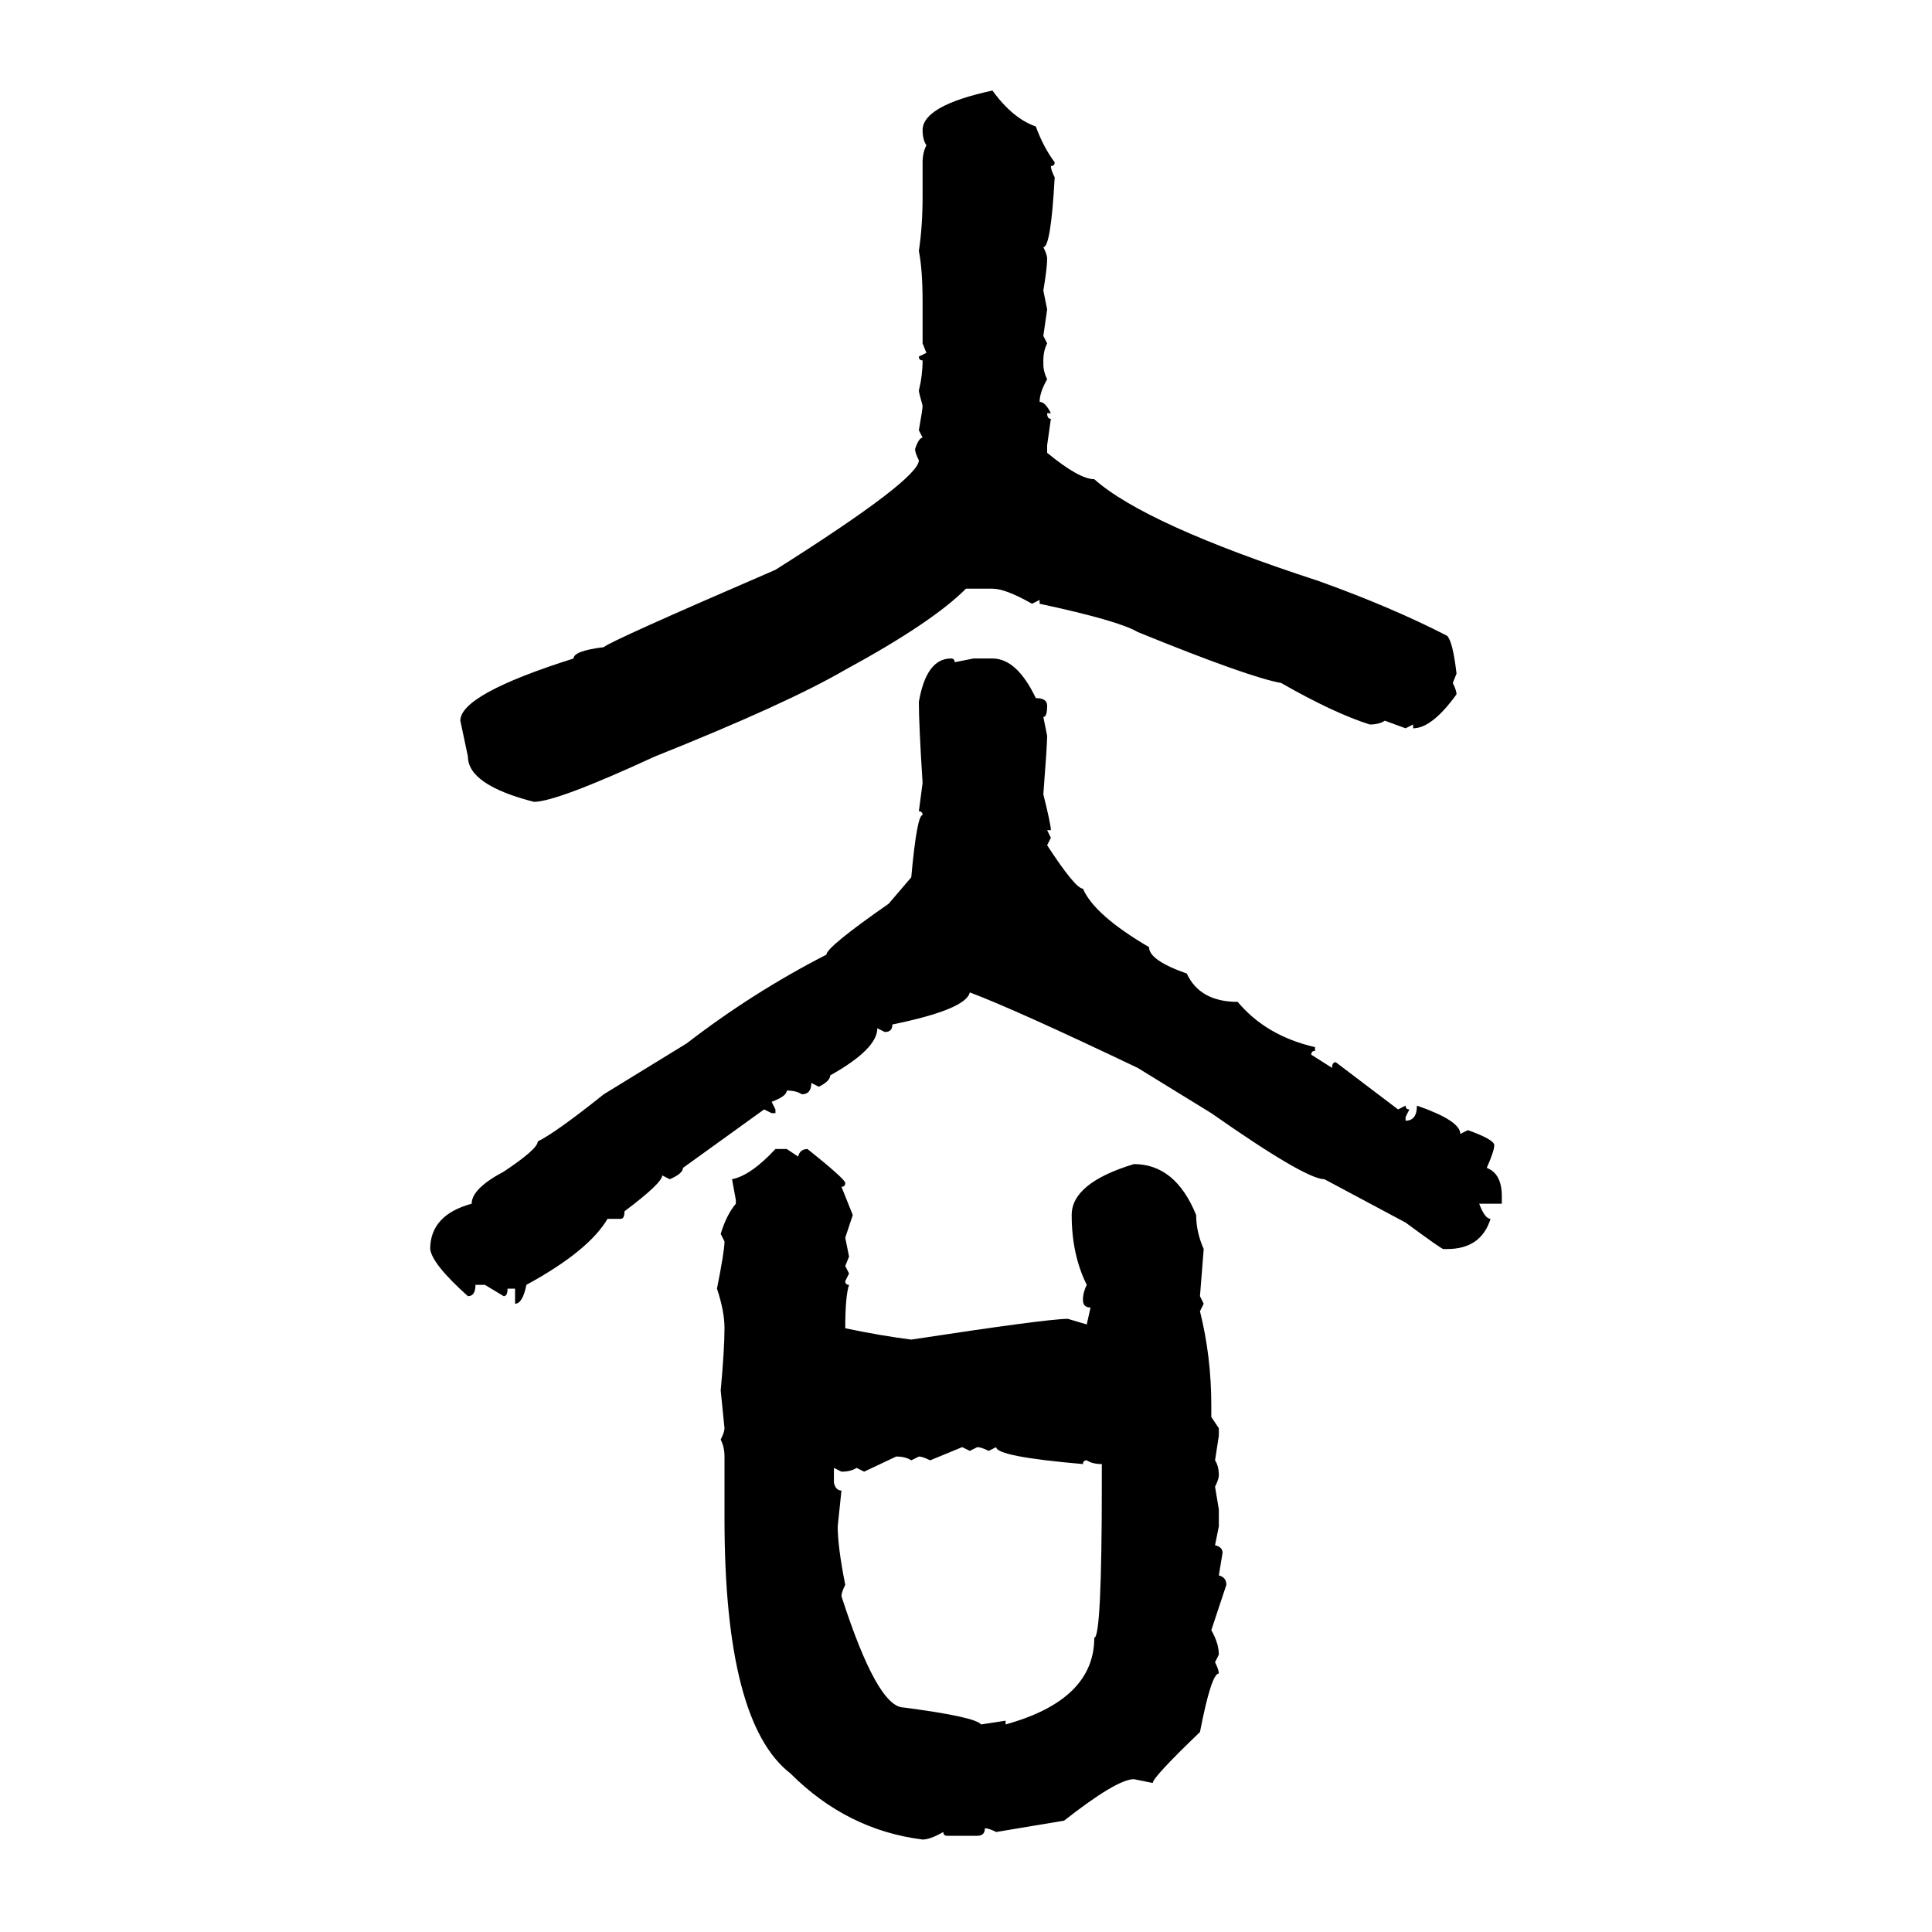 <svg xmlns="http://www.w3.org/2000/svg" xmlns:xlink="http://www.w3.org/1999/xlink" width="300" height="300"><path d="M154.10 14.06L154.10 14.06Q157.32 18.46 160.84 19.63L160.84 19.63Q162.01 22.85 163.77 25.20L163.77 25.20Q163.77 25.78 163.18 25.78L163.18 25.78Q163.18 26.37 163.77 27.54L163.77 27.54Q163.18 38.38 162.01 38.38L162.01 38.38Q162.60 39.55 162.60 40.14L162.60 40.14Q162.60 41.60 162.01 45.12L162.01 45.12L162.60 48.05L162.01 52.15L162.60 53.32Q162.01 54.49 162.01 55.96L162.01 55.96L162.01 56.54Q162.01 57.71 162.60 58.89L162.60 58.89Q161.43 60.94 161.43 62.40L161.43 62.40Q162.30 62.40 163.18 64.16L163.18 64.16L162.60 64.16Q162.60 65.04 163.18 65.04L163.18 65.04L162.60 69.14L162.60 70.31Q167.58 74.41 169.92 74.41L169.92 74.41Q177.83 81.45 204.79 90.23L204.79 90.23Q216.21 94.34 224.71 98.73L224.71 98.73Q225.59 99.61 226.17 104.59L226.17 104.59L225.59 106.05Q226.17 107.23 226.17 107.81L226.17 107.81Q222.36 113.09 219.43 113.09L219.43 113.09L219.43 112.50L218.26 113.09L215.04 111.91Q214.16 112.50 212.70 112.50L212.70 112.50Q207.13 110.74 198.93 106.05L198.93 106.05Q193.95 105.18 176.66 98.14L176.66 98.14Q173.73 96.39 161.43 93.75L161.43 93.75L161.43 93.16L160.25 93.75Q156.15 91.41 154.10 91.41L154.10 91.41L150 91.41Q144.73 96.68 131.25 104.00L131.25 104.00Q122.17 109.28 101.66 117.48L101.66 117.48Q86.43 124.51 82.91 124.51L82.91 124.51Q72.66 121.88 72.66 117.48L72.66 117.48L71.48 111.91Q71.48 107.81 89.06 102.25L89.06 102.25Q89.06 101.07 93.75 100.49L93.75 100.49Q94.63 99.61 120.41 88.48L120.41 88.48Q142.68 74.41 142.68 71.48L142.68 71.48Q142.09 70.31 142.09 69.73L142.09 69.73Q142.68 67.97 143.26 67.97L143.26 67.97L142.68 66.80Q143.26 63.57 143.26 62.99L143.26 62.99Q142.68 60.94 142.68 60.64L142.68 60.64Q143.26 58.30 143.26 55.96L143.26 55.96Q142.68 55.96 142.68 55.37L142.68 55.37L143.85 54.79L143.26 53.32L143.26 46.88Q143.26 41.89 142.68 38.96L142.68 38.96Q143.26 35.16 143.26 30.47L143.26 30.47L143.26 25.20Q143.26 23.73 143.85 22.56L143.85 22.56Q143.26 21.68 143.26 20.21L143.26 20.21Q143.26 16.41 154.10 14.06ZM147.66 102.25L147.66 102.25Q148.24 102.25 148.24 102.83L148.24 102.83L151.17 102.25L154.10 102.25Q157.91 102.25 160.84 108.40L160.84 108.40Q162.60 108.40 162.60 109.57L162.60 109.57Q162.60 111.33 162.01 111.33L162.01 111.33L162.60 114.26Q162.60 115.72 162.01 123.34L162.01 123.34Q163.18 128.03 163.18 128.91L163.18 128.91L162.60 128.91L163.18 130.08L162.60 131.25Q166.99 137.99 168.16 137.99L168.16 137.99Q169.92 142.09 178.42 147.07L178.42 147.07Q178.42 149.12 184.28 151.17L184.28 151.17Q186.33 155.57 192.19 155.57L192.19 155.57Q196.58 160.84 204.20 162.60L204.20 162.60L204.20 163.18Q203.61 163.18 203.61 163.77L203.61 163.77L206.84 165.82Q206.84 164.94 207.42 164.94L207.42 164.94L217.09 172.27L218.26 171.68Q218.26 172.27 218.85 172.27L218.85 172.27L218.26 173.44L218.26 174.02Q220.02 174.02 220.02 171.68L220.02 171.68Q226.76 174.02 226.76 176.07L226.76 176.07L227.93 175.49Q232.03 176.95 232.03 177.83L232.03 177.83Q232.03 178.71 230.86 181.35L230.86 181.35Q233.20 182.23 233.20 185.74L233.20 185.74L233.20 186.91L229.69 186.91Q230.57 189.26 231.45 189.26L231.45 189.26Q229.98 193.95 224.71 193.95L224.71 193.95L224.12 193.95Q223.83 193.95 218.26 189.84L218.26 189.84L205.66 183.11Q202.73 183.11 188.09 172.85L188.09 172.85L176.66 165.82Q157.62 156.74 150.59 154.10L150.59 154.10Q150 156.74 138.57 159.08L138.57 159.08Q138.57 160.25 137.40 160.25L137.40 160.25L136.23 159.67Q136.23 162.89 128.91 166.99L128.91 166.99Q128.91 167.87 127.15 168.75L127.15 168.75L125.98 168.16Q125.98 169.92 124.51 169.92L124.51 169.92Q123.63 169.34 122.17 169.34L122.17 169.34Q122.17 170.21 119.82 171.09L119.82 171.09L120.41 172.27L120.41 172.85L119.82 172.85L118.65 172.27L106.05 181.35Q106.05 182.23 104.00 183.11L104.00 183.11L102.83 182.52Q102.83 183.69 96.97 188.09L96.97 188.09Q96.97 189.26 96.39 189.26L96.39 189.26L94.34 189.26Q91.41 194.24 81.74 199.51L81.74 199.51Q81.15 202.44 79.98 202.44L79.98 202.44L79.98 200.10L78.81 200.10Q78.81 201.27 78.22 201.27L78.22 201.27L75.29 199.51L73.83 199.51Q73.83 201.27 72.66 201.27L72.66 201.27Q67.09 196.29 66.80 193.95L66.80 193.95Q66.80 188.67 73.24 186.91L73.24 186.91Q73.24 184.57 78.22 181.93L78.22 181.93Q83.50 178.42 83.50 177.25L83.50 177.25Q86.43 175.78 93.75 169.92L93.75 169.92L106.64 162.01Q116.89 154.10 128.32 148.24L128.32 148.24Q128.32 147.07 137.99 140.33L137.99 140.33L141.50 136.23Q142.38 126.56 143.26 126.56L143.26 126.56Q143.26 125.98 142.68 125.98L142.68 125.98L143.26 121.58Q142.68 112.50 142.68 108.98L142.68 108.98Q143.85 102.25 147.66 102.25ZM120.41 178.42L120.41 178.42L122.17 178.42L123.93 179.59Q124.22 178.42 125.39 178.42L125.39 178.42Q131.25 183.11 131.25 183.69L131.25 183.69Q131.25 184.28 130.66 184.28L130.66 184.28L132.42 188.67L131.25 192.19L131.84 195.12L131.25 196.58L131.84 197.75L131.25 198.93Q131.25 199.51 131.84 199.51L131.84 199.51Q131.25 201.27 131.25 206.25L131.25 206.25Q136.82 207.42 141.50 208.01L141.50 208.01Q162.60 204.79 165.82 204.79L165.82 204.79L168.75 205.66L169.34 203.03Q168.16 203.03 168.16 201.86L168.16 201.86Q168.16 200.68 168.75 199.51L168.75 199.51Q166.41 194.82 166.41 188.67L166.41 188.67Q166.41 183.69 176.07 180.76L176.07 180.76Q182.52 180.76 185.74 188.67L185.74 188.67Q185.74 191.31 186.91 193.95L186.91 193.95L186.33 201.27L186.91 202.44L186.33 203.61Q188.09 210.64 188.09 218.26L188.09 218.26L188.09 220.02L189.26 221.78L189.26 222.95L188.67 226.76Q189.26 227.64 189.26 229.10L189.26 229.10Q189.26 229.69 188.67 230.86L188.67 230.86L189.26 234.38L189.26 237.01L188.67 239.94Q189.84 240.23 189.84 241.11L189.84 241.11L189.26 244.63Q190.43 244.92 190.43 246.09L190.43 246.09L188.09 253.13Q189.26 255.18 189.26 256.93L189.26 256.93L188.67 258.11Q189.26 259.28 189.26 259.86L189.26 259.86Q188.09 259.86 186.33 268.95L186.33 268.95Q179.00 275.98 179.00 276.86L179.00 276.86L176.07 276.27Q173.44 276.27 165.23 282.71L165.23 282.71L154.69 284.47Q153.52 283.89 152.93 283.89L152.93 283.89Q152.93 285.06 151.76 285.06L151.76 285.06L147.07 285.06Q146.48 285.06 146.48 284.47L146.48 284.47Q144.43 285.64 143.26 285.64L143.26 285.64Q131.54 284.18 122.75 275.39L122.75 275.39Q112.50 267.48 112.50 235.84L112.50 235.84L112.50 226.17Q112.50 224.71 111.91 223.54L111.91 223.54Q112.50 222.36 112.50 221.78L112.50 221.78L111.91 215.92Q112.50 209.47 112.50 206.25L112.50 206.25Q112.50 203.61 111.33 200.10L111.33 200.10Q112.50 194.24 112.50 192.77L112.50 192.77L111.91 191.60Q112.79 188.67 114.26 186.91L114.26 186.91L114.26 186.33L113.67 183.11Q116.60 182.52 120.41 178.42ZM149.41 224.71L144.43 226.76Q143.26 226.17 142.68 226.17L142.68 226.17L141.50 226.76Q140.63 226.17 139.16 226.17L139.16 226.17L134.18 228.52L133.01 227.93Q132.13 228.52 130.66 228.52L130.66 228.52L129.49 227.93L129.49 230.27Q129.79 231.45 130.66 231.45L130.66 231.45L130.08 237.01Q130.08 240.23 131.25 246.09L131.25 246.09Q130.66 247.27 130.66 247.85L130.66 247.85Q136.23 265.14 140.33 265.14L140.33 265.14Q151.46 266.60 152.34 267.77L152.34 267.77L156.15 267.19L156.15 267.77Q169.92 263.96 169.92 254.30L169.92 254.30Q171.09 254.30 171.09 230.27L171.09 230.27L171.09 227.34Q169.63 227.34 168.75 226.76L168.75 226.76Q168.16 226.76 168.16 227.34L168.16 227.34Q154.69 226.17 154.69 224.71L154.69 224.71L153.52 225.29Q152.34 224.71 151.76 224.71L151.76 224.71L150.59 225.29L149.41 224.71Z"/></svg>